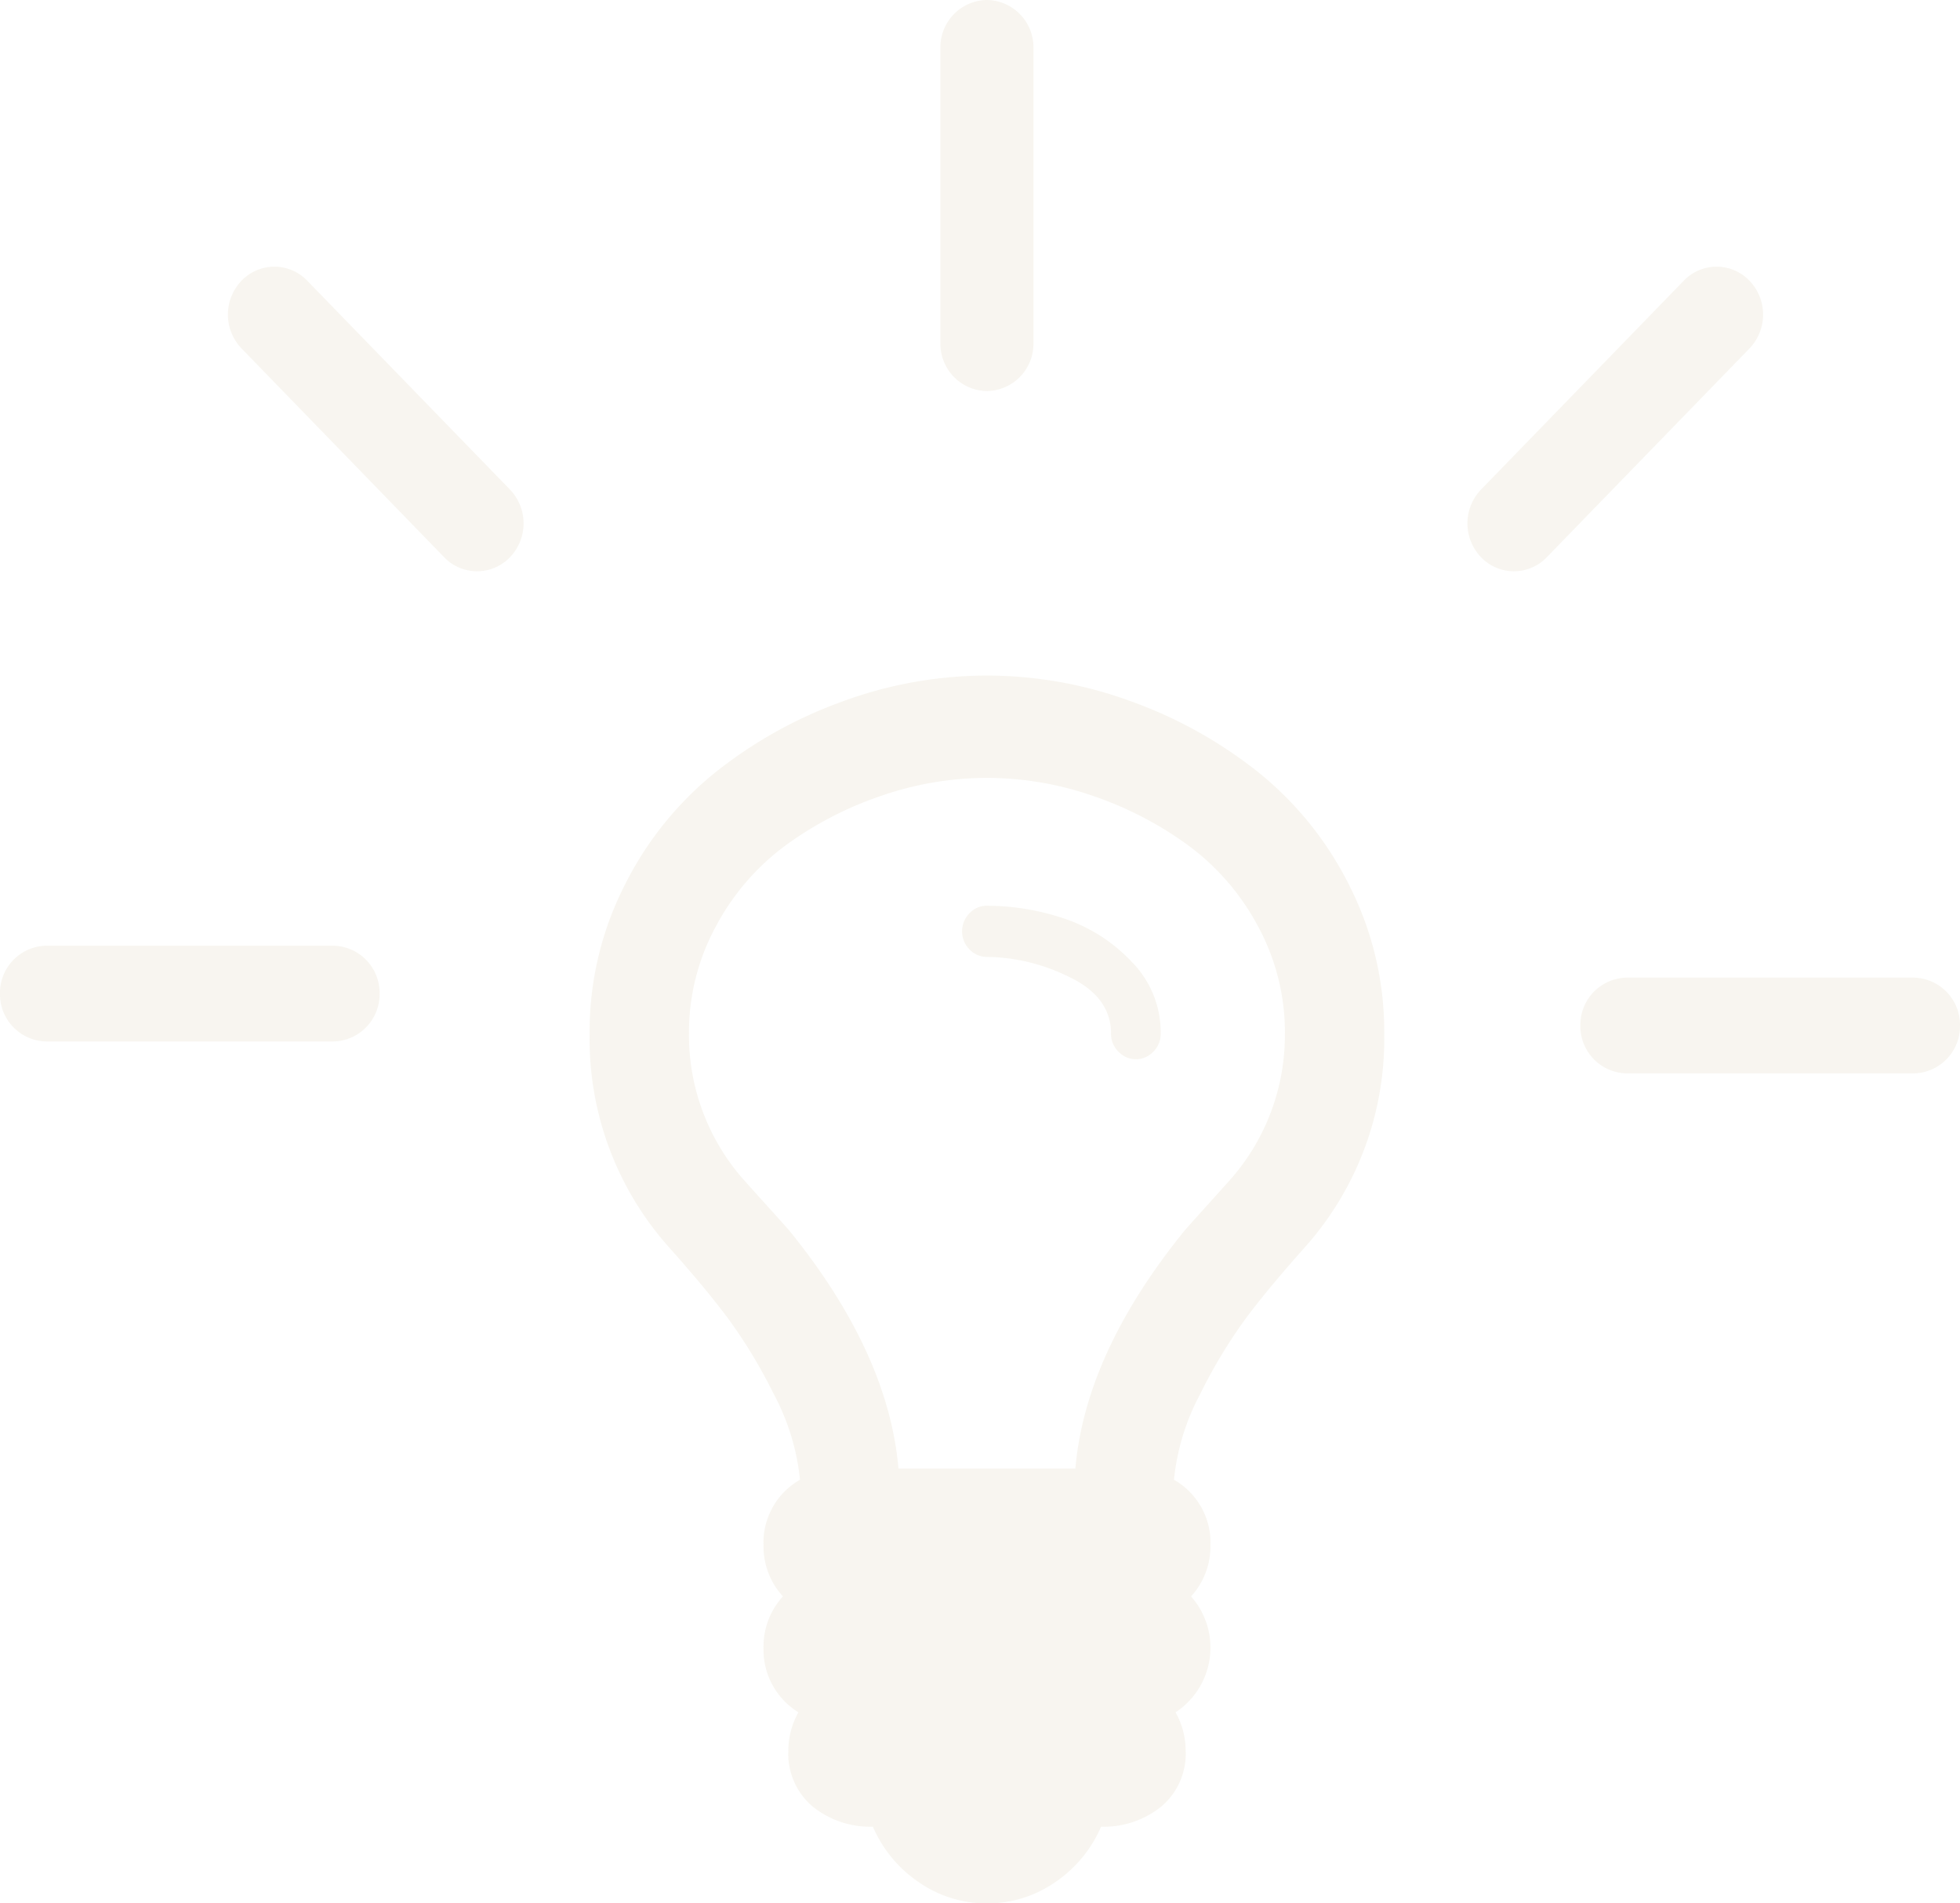 <?xml version="1.0" encoding="UTF-8"?> <svg xmlns="http://www.w3.org/2000/svg" width="273.91" height="265.964" viewBox="0 0 273.91 265.964"><g id="Icon_Glühbirne" data-name="Icon Glühbirne" transform="translate(-244 -310.512)" opacity="0.35"><path id="Pfad_172" data-name="Pfad 172" d="M62.816,28.307A43.691,43.691,0,0,1,51.649,58.242q-4.884,5.471-8.082,9.719a71.521,71.521,0,0,0-6.452,10.667A32.374,32.374,0,0,0,33.43,90.635a10.092,10.092,0,0,1,5.1,9.157,10.336,10.336,0,0,1-2.71,7.147,10.812,10.812,0,0,1-2.169,16.2,10.8,10.8,0,0,1,1.411,5.25,9.655,9.655,0,0,1-3.417,7.93,12.858,12.858,0,0,1-8.4,2.8,17.946,17.946,0,0,1-6.507,7.819,16.64,16.64,0,0,1-9.436,2.9,16.628,16.628,0,0,1-9.433-2.9,17.9,17.9,0,0,1-6.507-7.819,12.85,12.85,0,0,1-8.4-2.8,9.653,9.653,0,0,1-3.415-7.93,10.8,10.8,0,0,1,1.407-5.25,10.269,10.269,0,0,1-4.879-9.046,10.347,10.347,0,0,1,2.712-7.152,10.328,10.328,0,0,1-2.712-7.147,10.09,10.09,0,0,1,5.1-9.157,32.374,32.374,0,0,0-3.686-12.007A71.709,71.709,0,0,0-28.979,67.96q-3.2-4.248-8.077-9.719A43.662,43.662,0,0,1-48.228,28.307,45.052,45.052,0,0,1-43.4,7.7,47.472,47.472,0,0,1-30.713-8.162,62.422,62.422,0,0,1-12.929-18.1,58.492,58.492,0,0,1,7.294-21.733,58.5,58.5,0,0,1,27.519-18.1,62.453,62.453,0,0,1,45.3-8.162,47.494,47.494,0,0,1,57.99,7.7a45.023,45.023,0,0,1,4.826,20.61m-13.879,0A31,31,0,0,0,45.2,13.341,33.666,33.666,0,0,0,35.435,2,49.558,49.558,0,0,0,22.1-4.923a45.28,45.28,0,0,0-14.8-2.514,45.3,45.3,0,0,0-14.8,2.514A49.544,49.544,0,0,0-20.845,2,33.64,33.64,0,0,0-30.6,13.341a30.973,30.973,0,0,0-3.744,14.966,30.472,30.472,0,0,0,7.375,20.105q1.084,1.23,3.309,3.684c1.48,1.642,2.583,2.867,3.309,3.689Q-6.479,72.874-5.068,89.07H19.656q1.413-16.195,15.293-33.285c.718-.822,1.824-2.047,3.3-3.689s2.586-2.864,3.309-3.684a30.484,30.484,0,0,0,7.375-20.105m-17.352,0a3.491,3.491,0,0,1-1.029,2.514,3.344,3.344,0,0,1-4.879,0,3.484,3.484,0,0,1-1.032-2.514q0-5.136-5.858-7.93a26.558,26.558,0,0,0-11.494-2.8,3.283,3.283,0,0,1-2.441-1.061,3.586,3.586,0,0,1,0-5.024,3.283,3.283,0,0,1,2.441-1.061,34.017,34.017,0,0,1,10.792,1.787,22.95,22.95,0,0,1,9.433,6.033,14.039,14.039,0,0,1,4.066,10.053" transform="translate(374.628 426.644)" fill="#eae3d3"></path><path id="Pfad_173" data-name="Pfad 173" d="M26.335,7.57H-13.724a6.6,6.6,0,0,1-6.5-6.691,6.6,6.6,0,0,1,6.5-6.691H26.335A6.6,6.6,0,0,1,32.83.879a6.6,6.6,0,0,1-6.5,6.691" transform="translate(264.219 448.47)" fill="#eae3d3"></path><path id="Pfad_174" data-name="Pfad 174" d="M26.335,7.57H-13.724a6.6,6.6,0,0,1-6.5-6.691,6.6,6.6,0,0,1,6.5-6.691H26.335A6.6,6.6,0,0,1,32.83.879a6.6,6.6,0,0,1-6.5,6.691" transform="translate(485.08 452.931)" fill="#eae3d3"></path><path id="Pfad_175" data-name="Pfad 175" d="M3.674,30.911a6.6,6.6,0,0,1-6.5-6.691V-17.041a6.6,6.6,0,0,1,6.5-6.691,6.6,6.6,0,0,1,6.5,6.691V24.22a6.6,6.6,0,0,1-6.5,6.691" transform="translate(378.248 334.244)" fill="#eae3d3"></path><path id="Pfad_176" data-name="Pfad 176" d="M3.675,24.076A6.385,6.385,0,0,1-.918,22.116a6.831,6.831,0,0,1,0-9.461L27.409-16.524a6.36,6.36,0,0,1,9.185,0,6.834,6.834,0,0,1,0,9.463L8.268,22.116a6.385,6.385,0,0,1-4.593,1.959" transform="translate(451.895 366.262)" fill="#eae3d3"></path><path id="Pfad_177" data-name="Pfad 177" d="M19.7,24.076A6.385,6.385,0,0,1,15.1,22.116L-13.22-7.061a6.834,6.834,0,0,1,0-9.463,6.36,6.36,0,0,1,9.185,0L24.292,12.655a6.831,6.831,0,0,1,0,9.461A6.385,6.385,0,0,1,19.7,24.076" transform="translate(290.974 366.262)" fill="#eae3d3"></path></g></svg> 